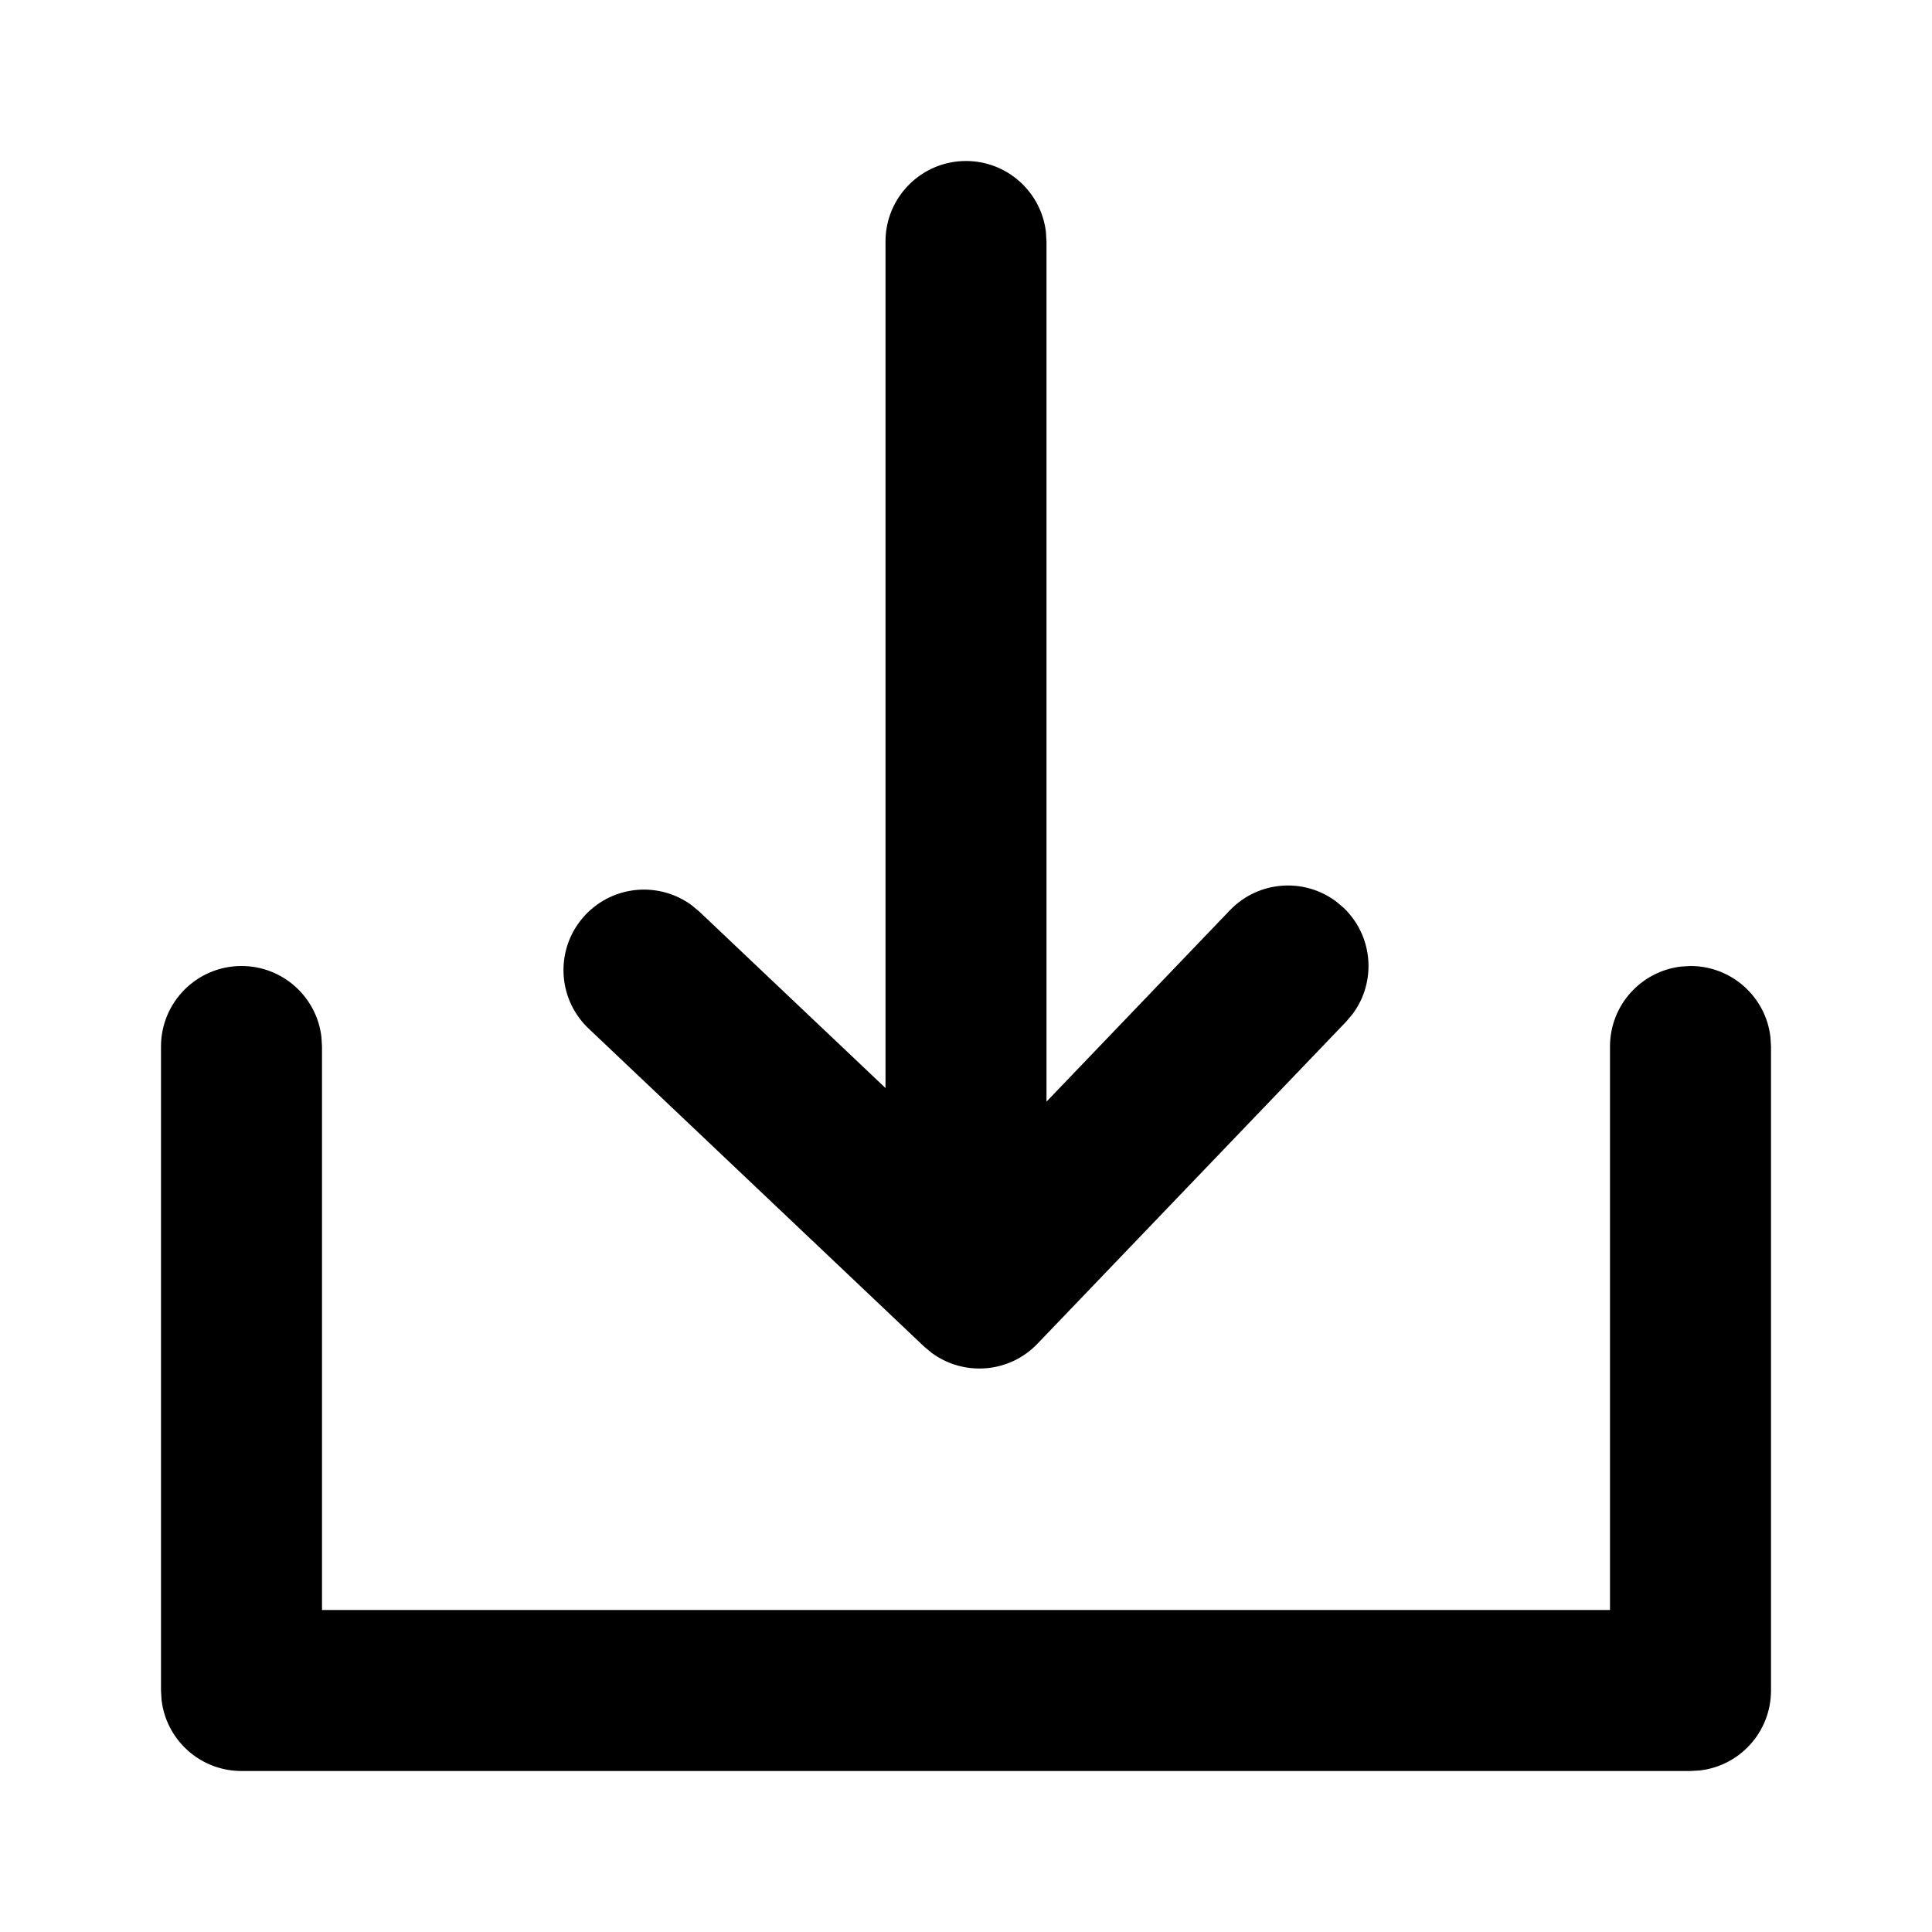 <svg width="24" height="24" viewBox="0 0 24 24" fill="none" xmlns="http://www.w3.org/2000/svg">
<path fill-rule="evenodd" clip-rule="evenodd" d="M16.692 11.278C17.06 11.631 17.1 12.197 16.803 12.596L16.722 12.692L12.888 16.692C12.537 17.059 11.973 17.1 11.574 16.806L11.478 16.726L7.312 12.777C6.911 12.397 6.894 11.764 7.274 11.363C7.625 10.993 8.191 10.95 8.592 11.245L8.688 11.325L11 13.516V3C11 2.448 11.448 2 12 2C12.513 2 12.935 2.386 12.993 2.883L13 3V13.685L15.278 11.308C15.631 10.94 16.197 10.9 16.596 11.197L16.692 11.278ZM3 12C2.448 12 2 12.448 2 13V21L2.007 21.117C2.064 21.614 2.487 22 3 22H21L21.117 21.993C21.614 21.936 22 21.513 22 21V13L21.993 12.883C21.936 12.386 21.513 12 21 12L20.883 12.007C20.386 12.065 20 12.487 20 13V20H4V13L3.993 12.883C3.936 12.386 3.513 12 3 12Z" fill="black"/>
</svg>

